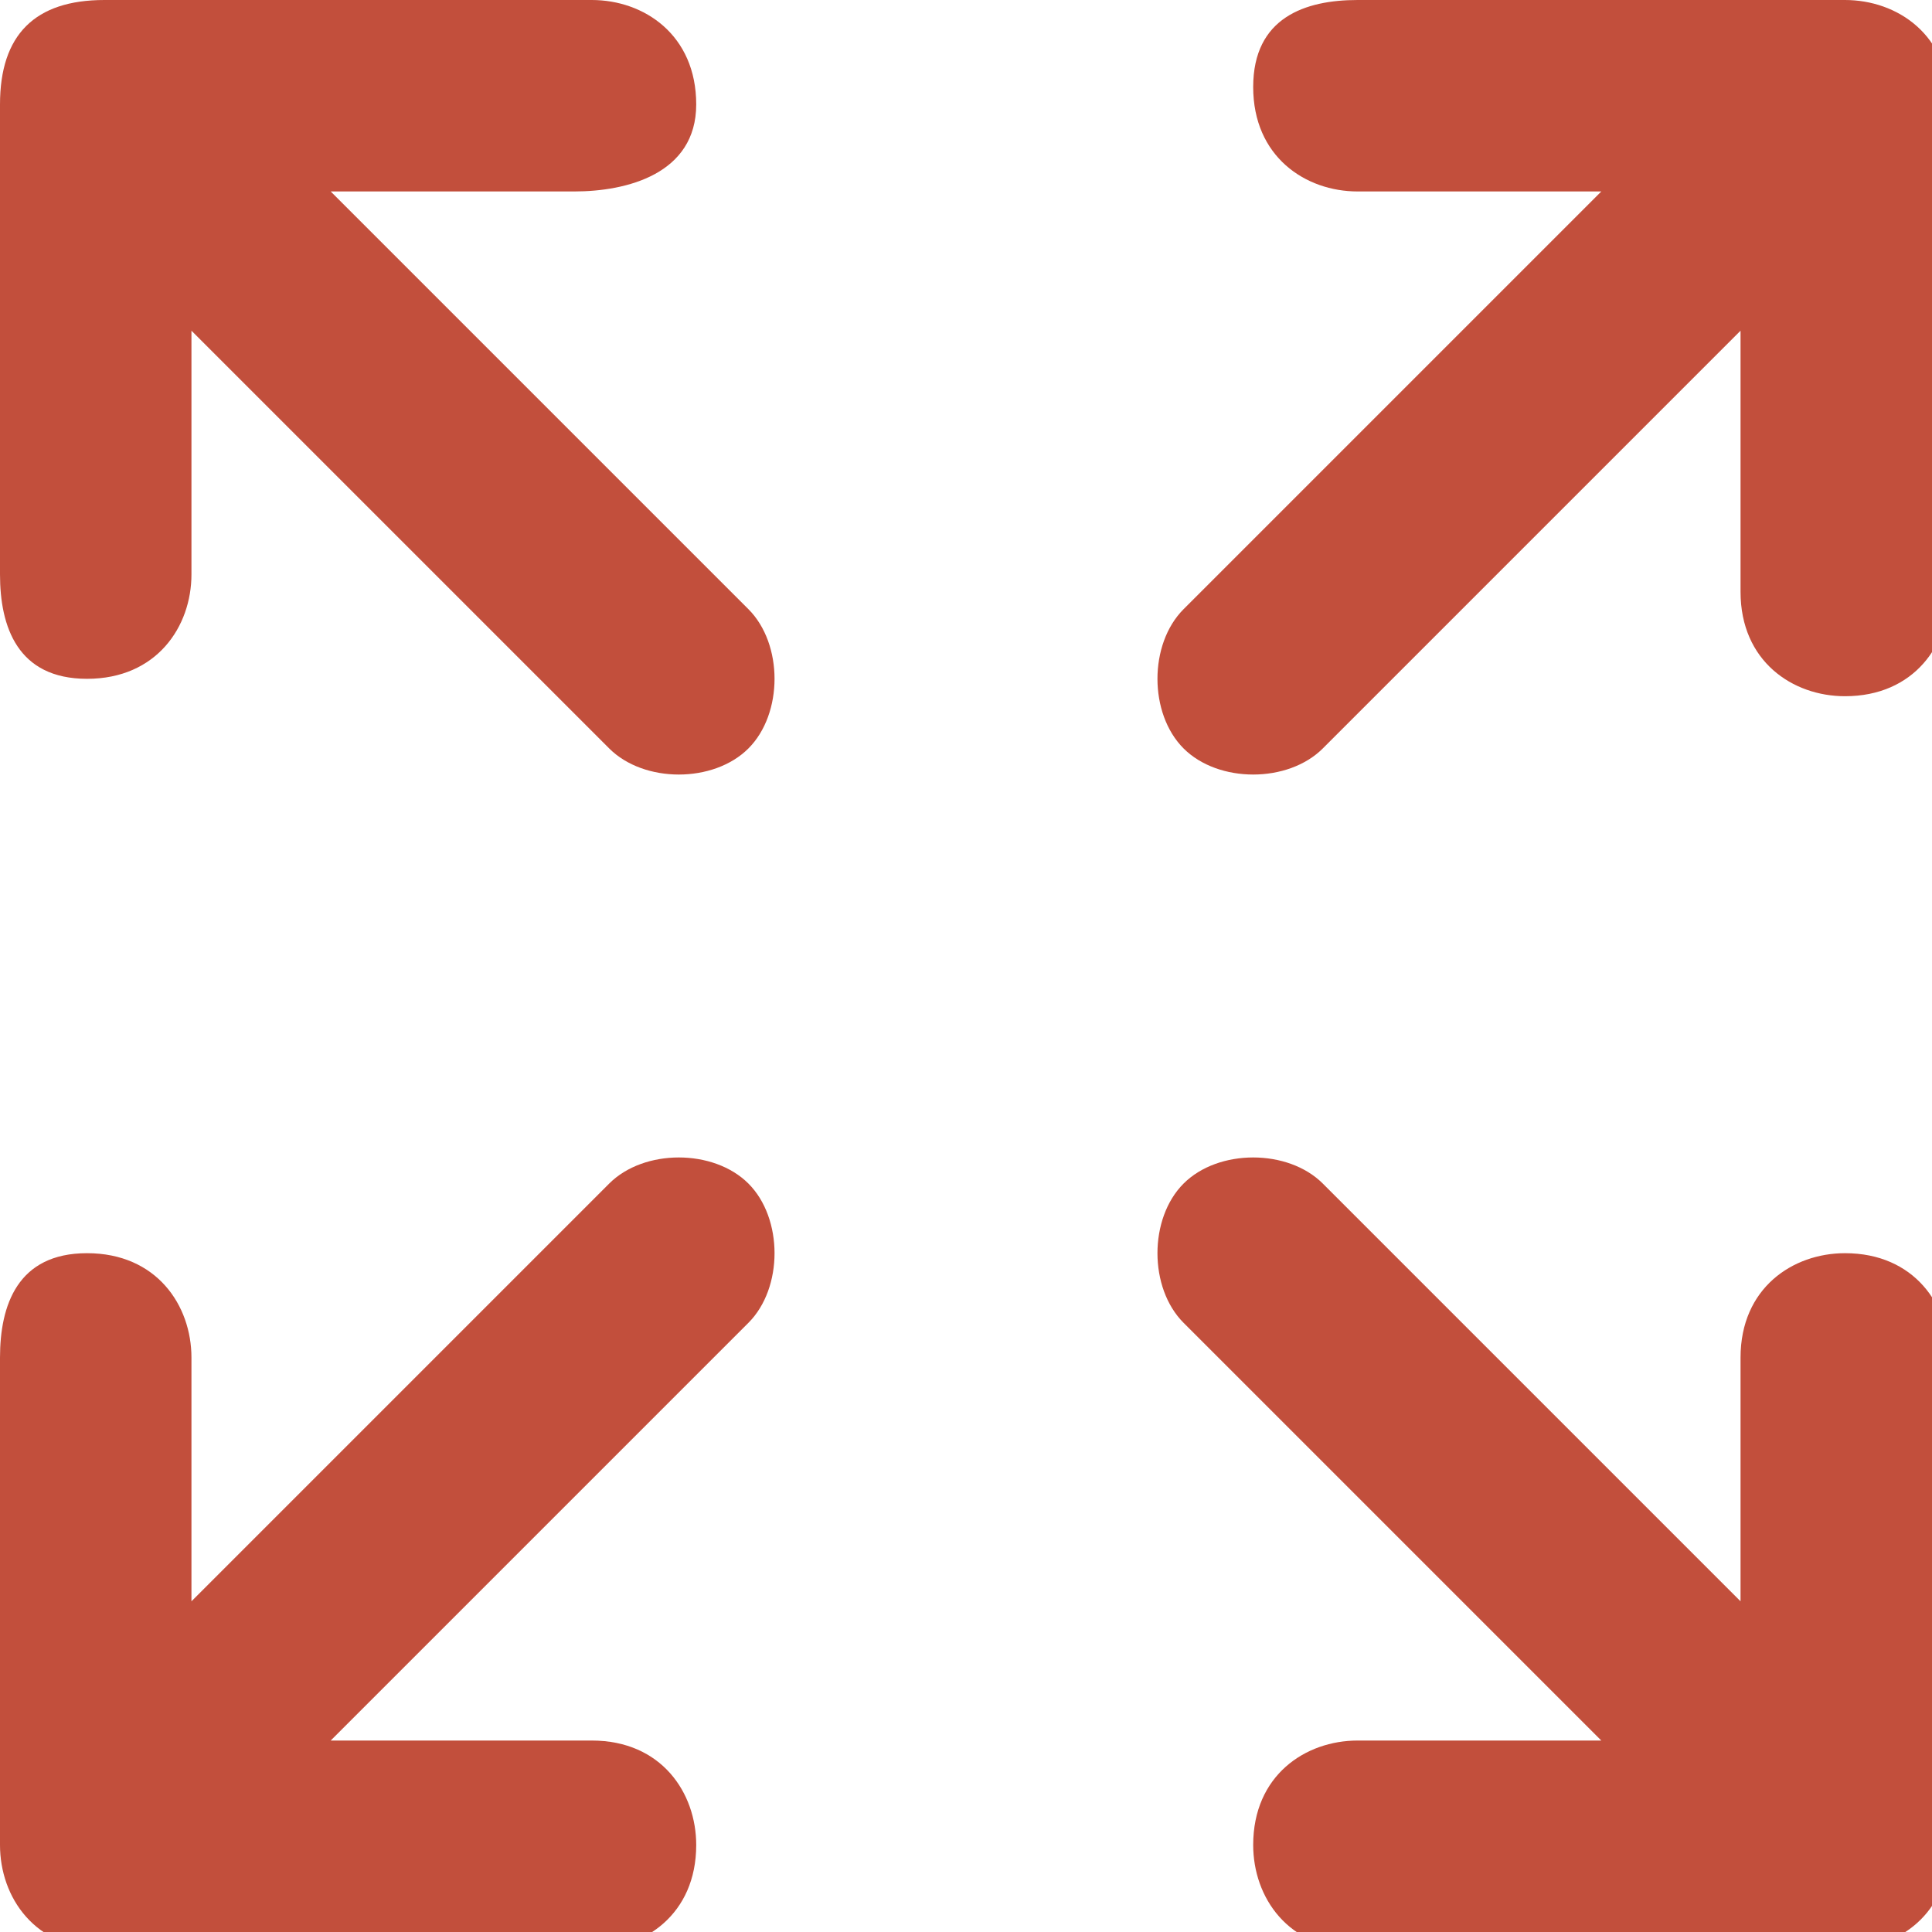 <?xml version="1.0" encoding="utf-8"?>
<!-- Generator: Adobe Illustrator 27.7.0, SVG Export Plug-In . SVG Version: 6.00 Build 0)  -->
<svg version="1.1" id="Calque_1" xmlns="http://www.w3.org/2000/svg" xmlns:xlink="http://www.w3.org/1999/xlink" x="0px" y="0px"
	 viewBox="0 0 11.1 11.1" style="enable-background:new 0 0 11.1 11.1;" xml:space="preserve">
<style type="text/css">
	.st0{fill:#C24F3C;}
</style>
<g>
	<path class="st0" d="M4.3,4.3c-0.2,0.2-0.6,0.2-0.8,0L1.1,1.9v1.4c0,0.3-0.2,0.6-0.6,0.6S0,3.6,0,3.3V0.6C0,0.2,0.2,0,0.6,0h2.8
		c0.3,0,0.6,0.2,0.6,0.6S3.6,1.1,3.3,1.1H1.9l2.4,2.4C4.5,3.7,4.5,4.1,4.3,4.3z"/>
	<path class="st0" d="M7.6,4.3C7.4,4.5,7,4.5,6.8,4.3c-0.2-0.2-0.2-0.6,0-0.8l2.4-2.4H7.8c-0.3,0-0.6-0.2-0.6-0.6S7.5,0,7.8,0h2.8
		c0.3,0,0.6,0.2,0.6,0.6v2.8c0,0.3-0.2,0.6-0.6,0.6c-0.3,0-0.6-0.2-0.6-0.6V1.9L7.6,4.3z"/>
	<path class="st0" d="M3.5,6.8L1.1,9.2V7.8c0-0.3-0.2-0.6-0.6-0.6S0,7.5,0,7.8v2.8c0,0.3,0.2,0.6,0.6,0.6h2.8c0.3,0,0.6-0.2,0.6-0.6
		c0-0.3-0.2-0.6-0.6-0.6H1.9l2.4-2.4c0.2-0.2,0.2-0.6,0-0.8C4.1,6.6,3.7,6.6,3.5,6.8z"/>
	<path class="st0" d="M10,9.2L7.6,6.8C7.4,6.6,7,6.6,6.8,6.8C6.6,7,6.6,7.4,6.8,7.6L9.2,10H7.8c-0.3,0-0.6,0.2-0.6,0.6
		c0,0.3,0.2,0.6,0.6,0.6h2.8c0.3,0,0.6-0.2,0.6-0.6V7.8c0-0.3-0.2-0.6-0.6-0.6c-0.3,0-0.6,0.2-0.6,0.6V9.2z"/>
</g>
</svg>
